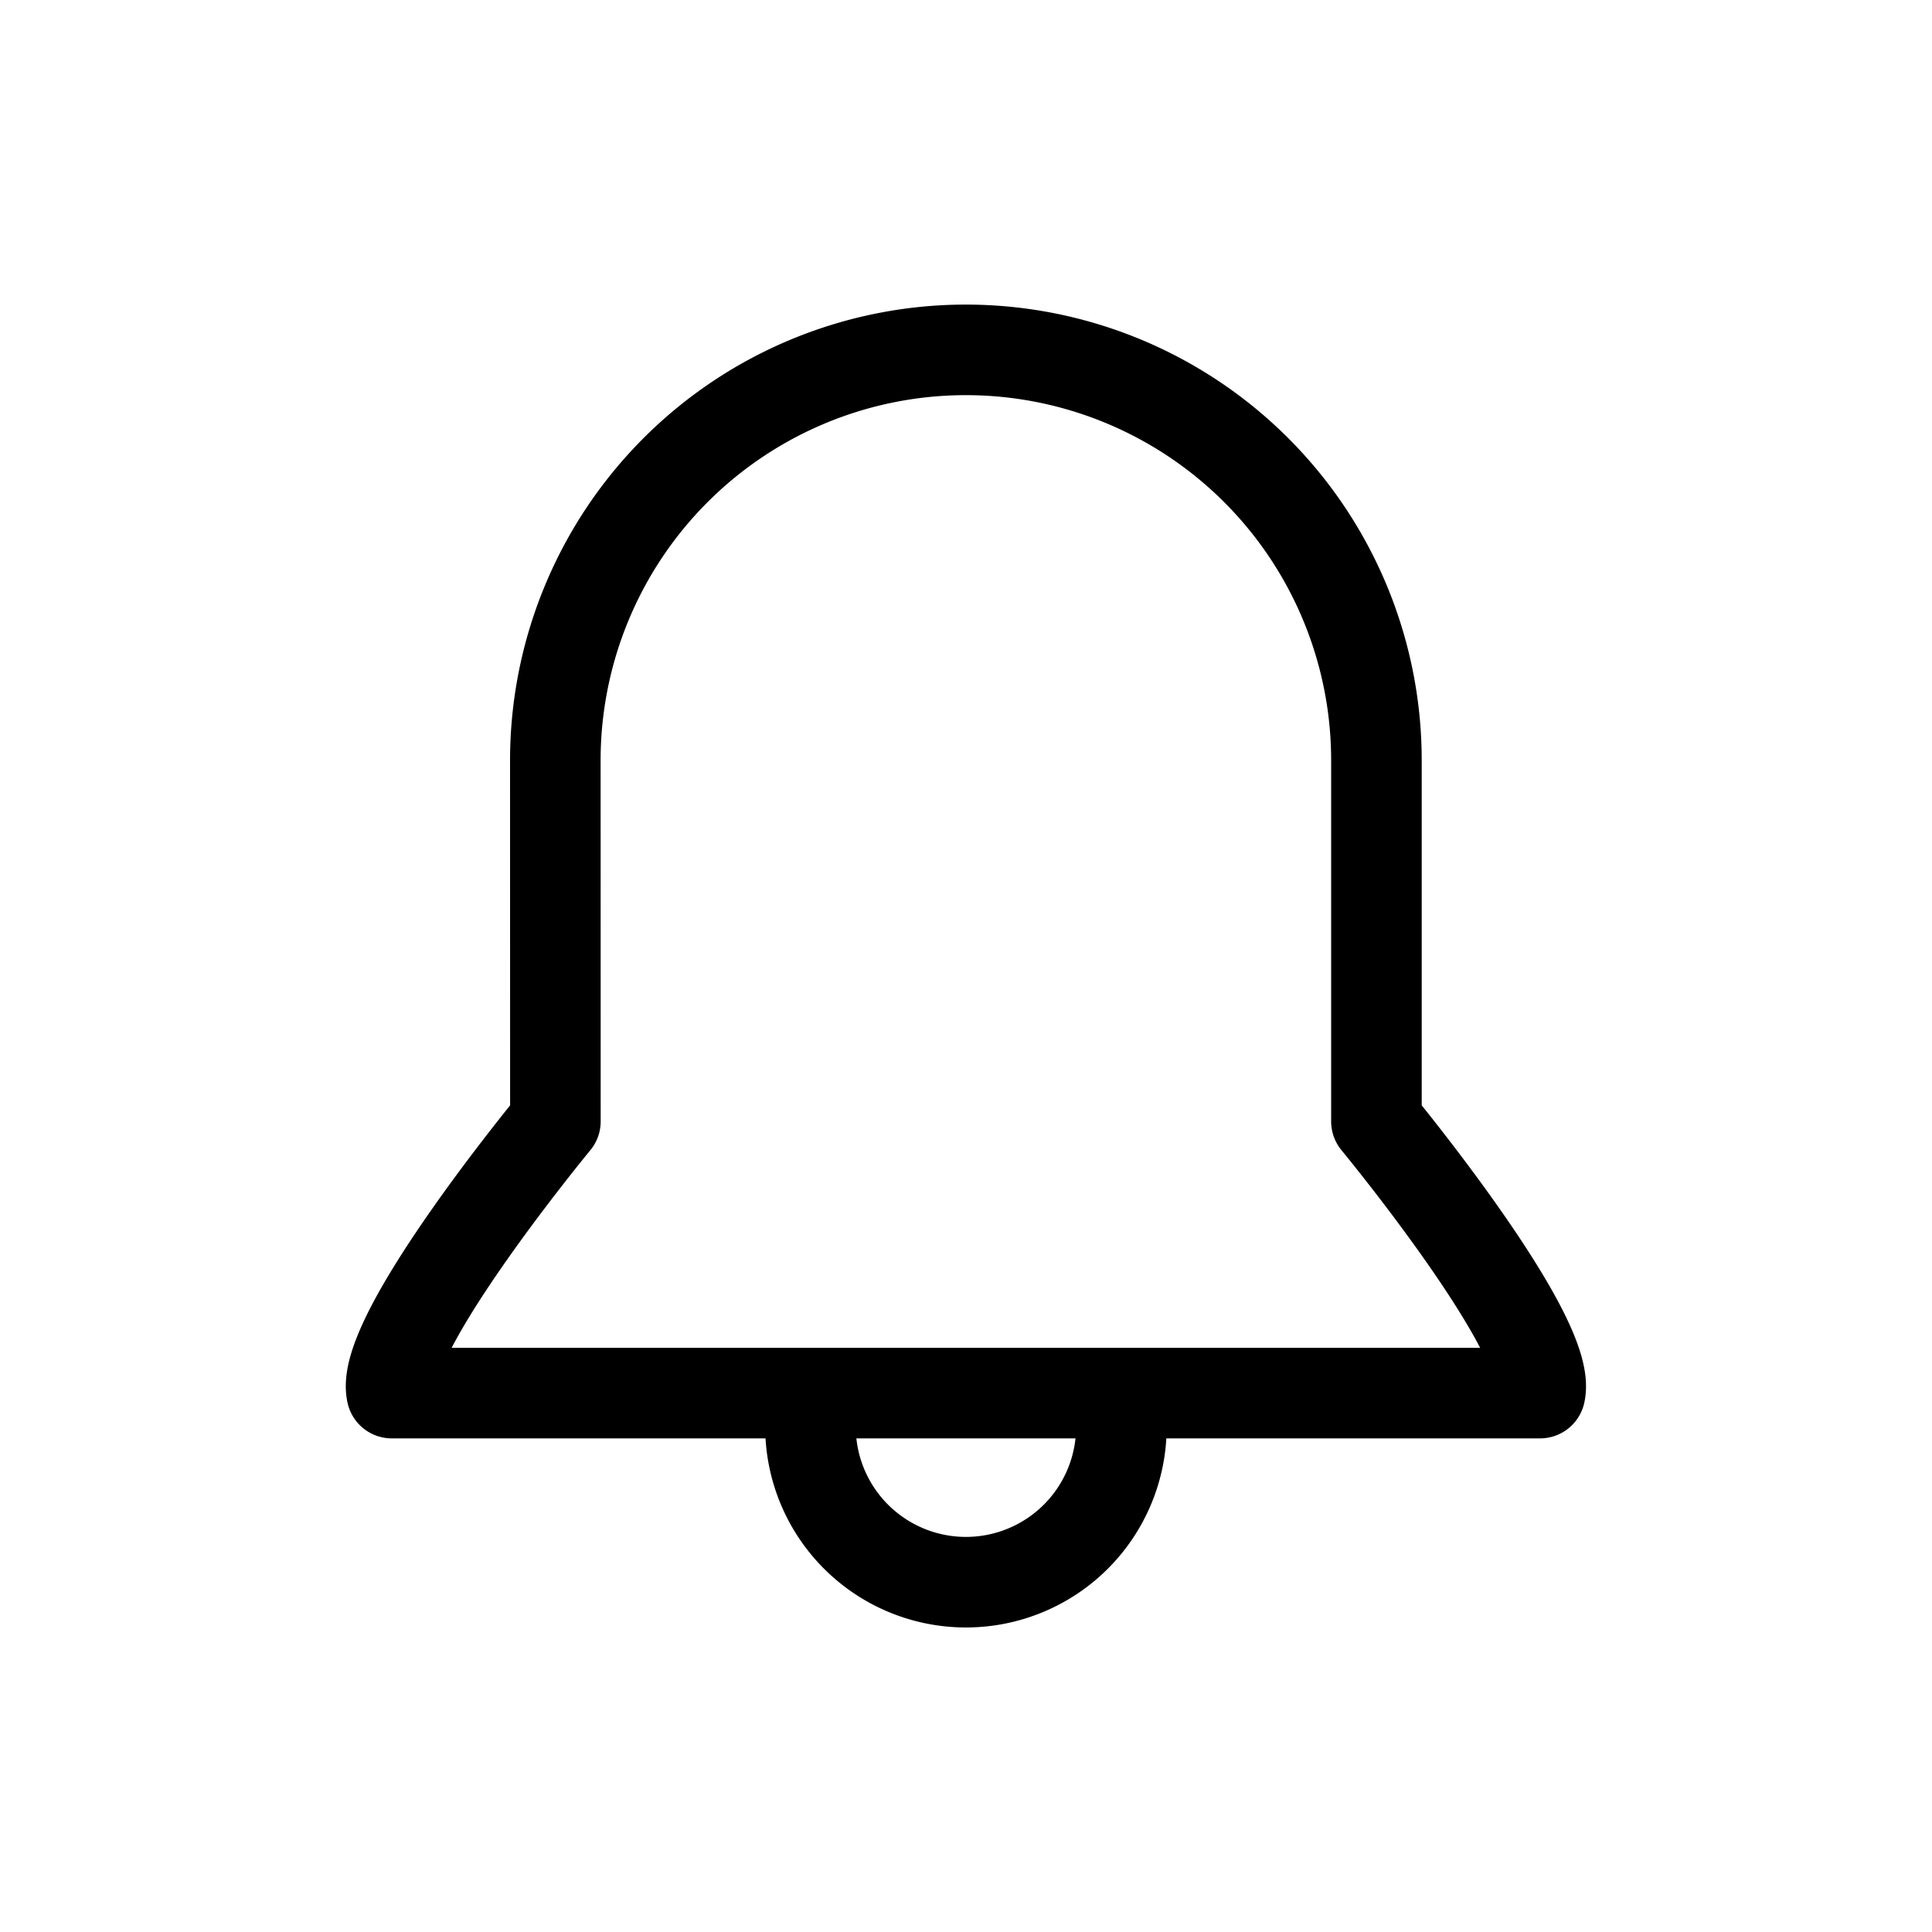<svg xmlns="http://www.w3.org/2000/svg" width="32" height="32" viewBox="0 0 32 32"><defs><style>.a,.b{fill:none;}.b{stroke:#000;stroke-linecap:round;stroke-linejoin:round;stroke-width:1.5px;}</style></defs><rect class="a" width="32" height="32"/><g transform="translate(6.477 5.793)"><path class="b" d="M224.291,475.971s-2.928,3.545-2.71,4.5H240.6c.217-.955-2.71-4.5-2.71-4.5v-5.979a6.8,6.8,0,0,0-6.8-6.8h0a6.8,6.8,0,0,0-6.8,6.8Z" transform="translate(-221.569 -463.19)"/><path class="b" d="M233.666,481.028a2.575,2.575,0,0,1-2.575,2.575h0a2.575,2.575,0,0,1-2.575-2.575" transform="translate(-221.569 -463.19)"/></g></svg>